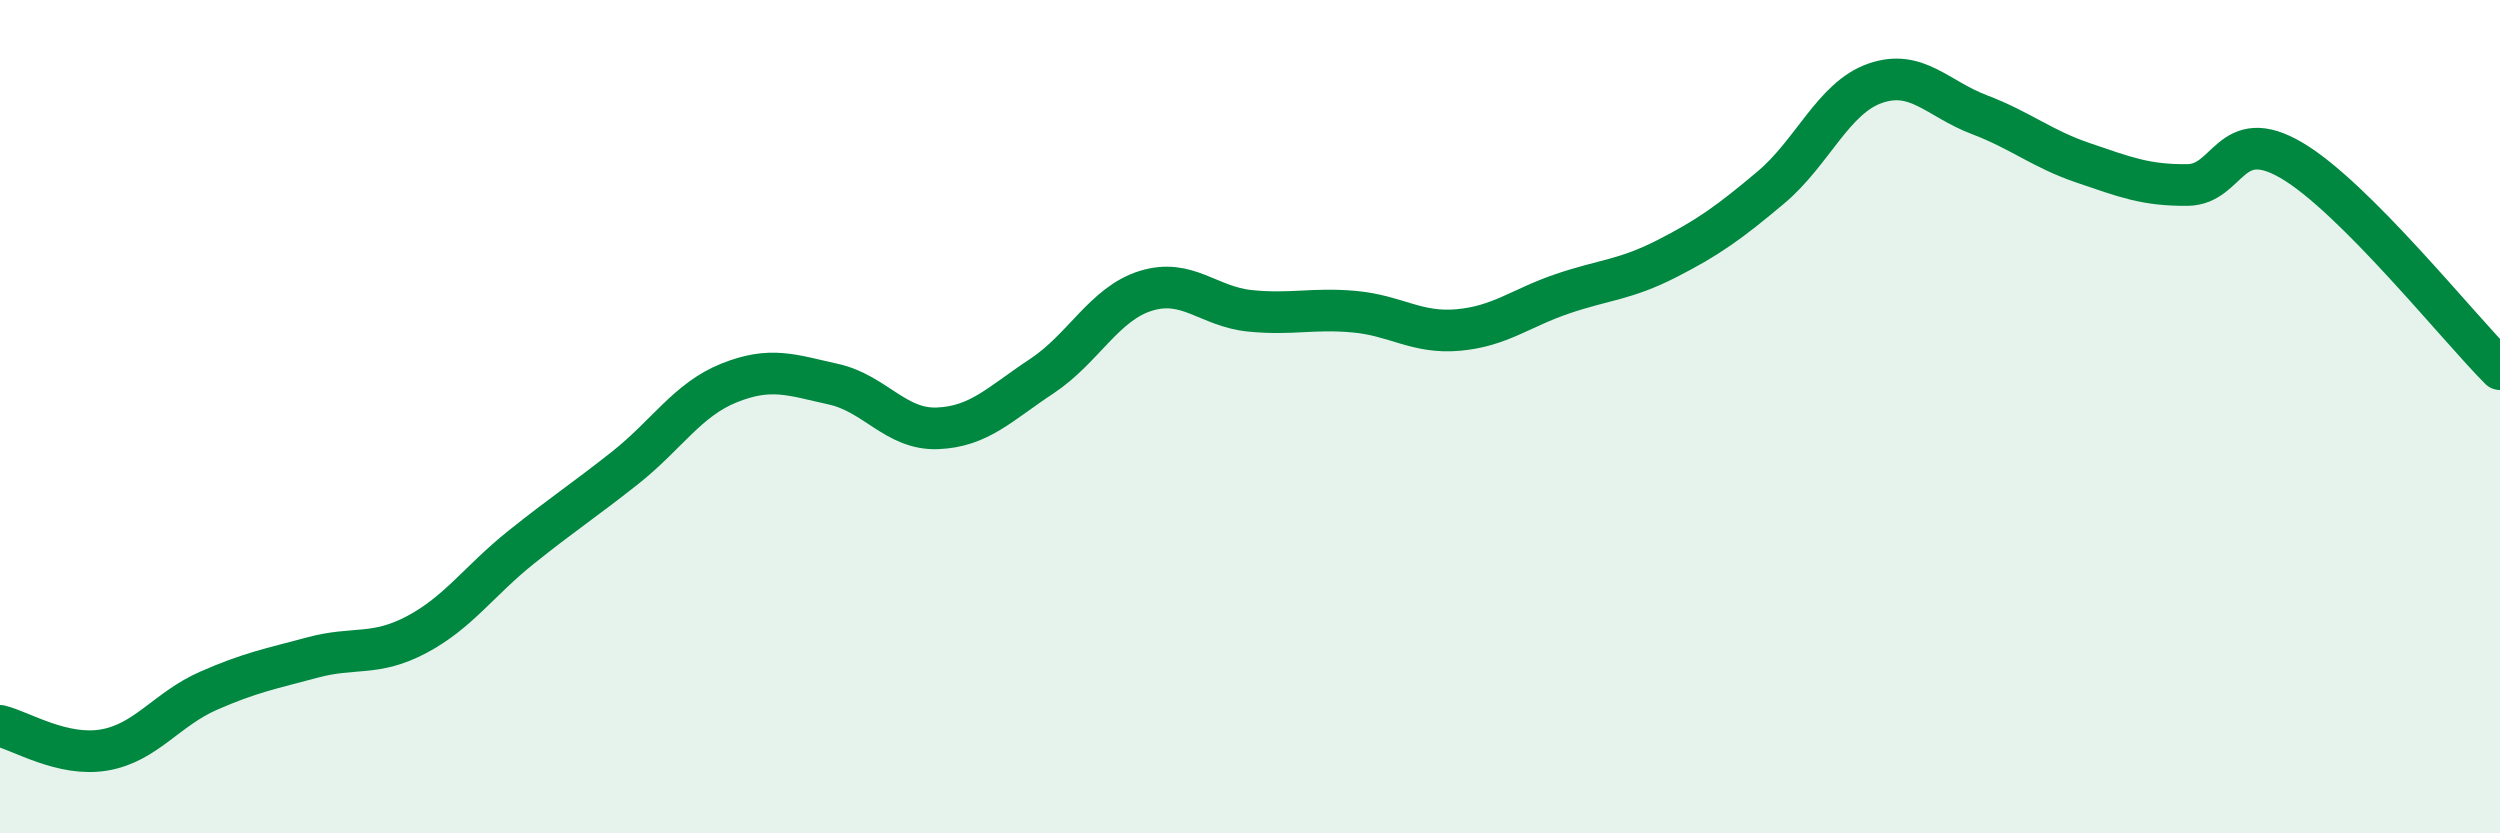 
    <svg width="60" height="20" viewBox="0 0 60 20" xmlns="http://www.w3.org/2000/svg">
      <path
        d="M 0,17.42 C 0.5,17.54 1.5,18.17 2.5,18 C 3.5,17.83 4,17.02 5,16.58 C 6,16.14 6.5,16.05 7.5,15.78 C 8.5,15.51 9,15.76 10,15.23 C 11,14.7 11.5,13.94 12.5,13.14 C 13.5,12.34 14,12.02 15,11.23 C 16,10.44 16.5,9.59 17.5,9.19 C 18.5,8.79 19,9 20,9.22 C 21,9.44 21.5,10.32 22.5,10.28 C 23.5,10.24 24,9.69 25,9.03 C 26,8.37 26.5,7.29 27.5,6.98 C 28.5,6.67 29,7.36 30,7.46 C 31,7.56 31.5,7.39 32.5,7.48 C 33.5,7.57 34,8.01 35,7.92 C 36,7.83 36.5,7.39 37.5,7.05 C 38.5,6.71 39,6.72 40,6.21 C 41,5.7 41.5,5.34 42.5,4.5 C 43.5,3.66 44,2.35 45,2 C 46,1.65 46.5,2.37 47.5,2.75 C 48.5,3.13 49,3.57 50,3.91 C 51,4.25 51.5,4.45 52.5,4.44 C 53.5,4.43 53.5,2.97 55,3.85 C 56.5,4.73 59,7.86 60,8.86L60 20L0 20Z"
        fill="#008740"
        opacity="0.1"
        stroke-linecap="round"
        stroke-linejoin="round"
      />
      <path
        d="M 0,17.42 C 0.5,17.54 1.5,18.17 2.5,18 C 3.5,17.83 4,17.02 5,16.58 C 6,16.14 6.5,16.05 7.5,15.78 C 8.5,15.51 9,15.76 10,15.23 C 11,14.7 11.5,13.94 12.5,13.14 C 13.5,12.34 14,12.02 15,11.23 C 16,10.44 16.5,9.59 17.5,9.19 C 18.5,8.79 19,9 20,9.22 C 21,9.44 21.5,10.32 22.5,10.28 C 23.5,10.24 24,9.69 25,9.03 C 26,8.37 26.5,7.29 27.5,6.98 C 28.5,6.67 29,7.36 30,7.46 C 31,7.56 31.5,7.39 32.5,7.48 C 33.5,7.57 34,8.01 35,7.92 C 36,7.83 36.5,7.39 37.5,7.05 C 38.5,6.71 39,6.72 40,6.21 C 41,5.7 41.5,5.34 42.5,4.5 C 43.5,3.66 44,2.35 45,2 C 46,1.65 46.5,2.37 47.5,2.75 C 48.5,3.13 49,3.57 50,3.91 C 51,4.25 51.5,4.45 52.5,4.44 C 53.5,4.43 53.5,2.97 55,3.85 C 56.5,4.73 59,7.86 60,8.86"
        stroke="#008740"
        stroke-width="1"
        fill="none"
        stroke-linecap="round"
        stroke-linejoin="round"
      />
    </svg>
  